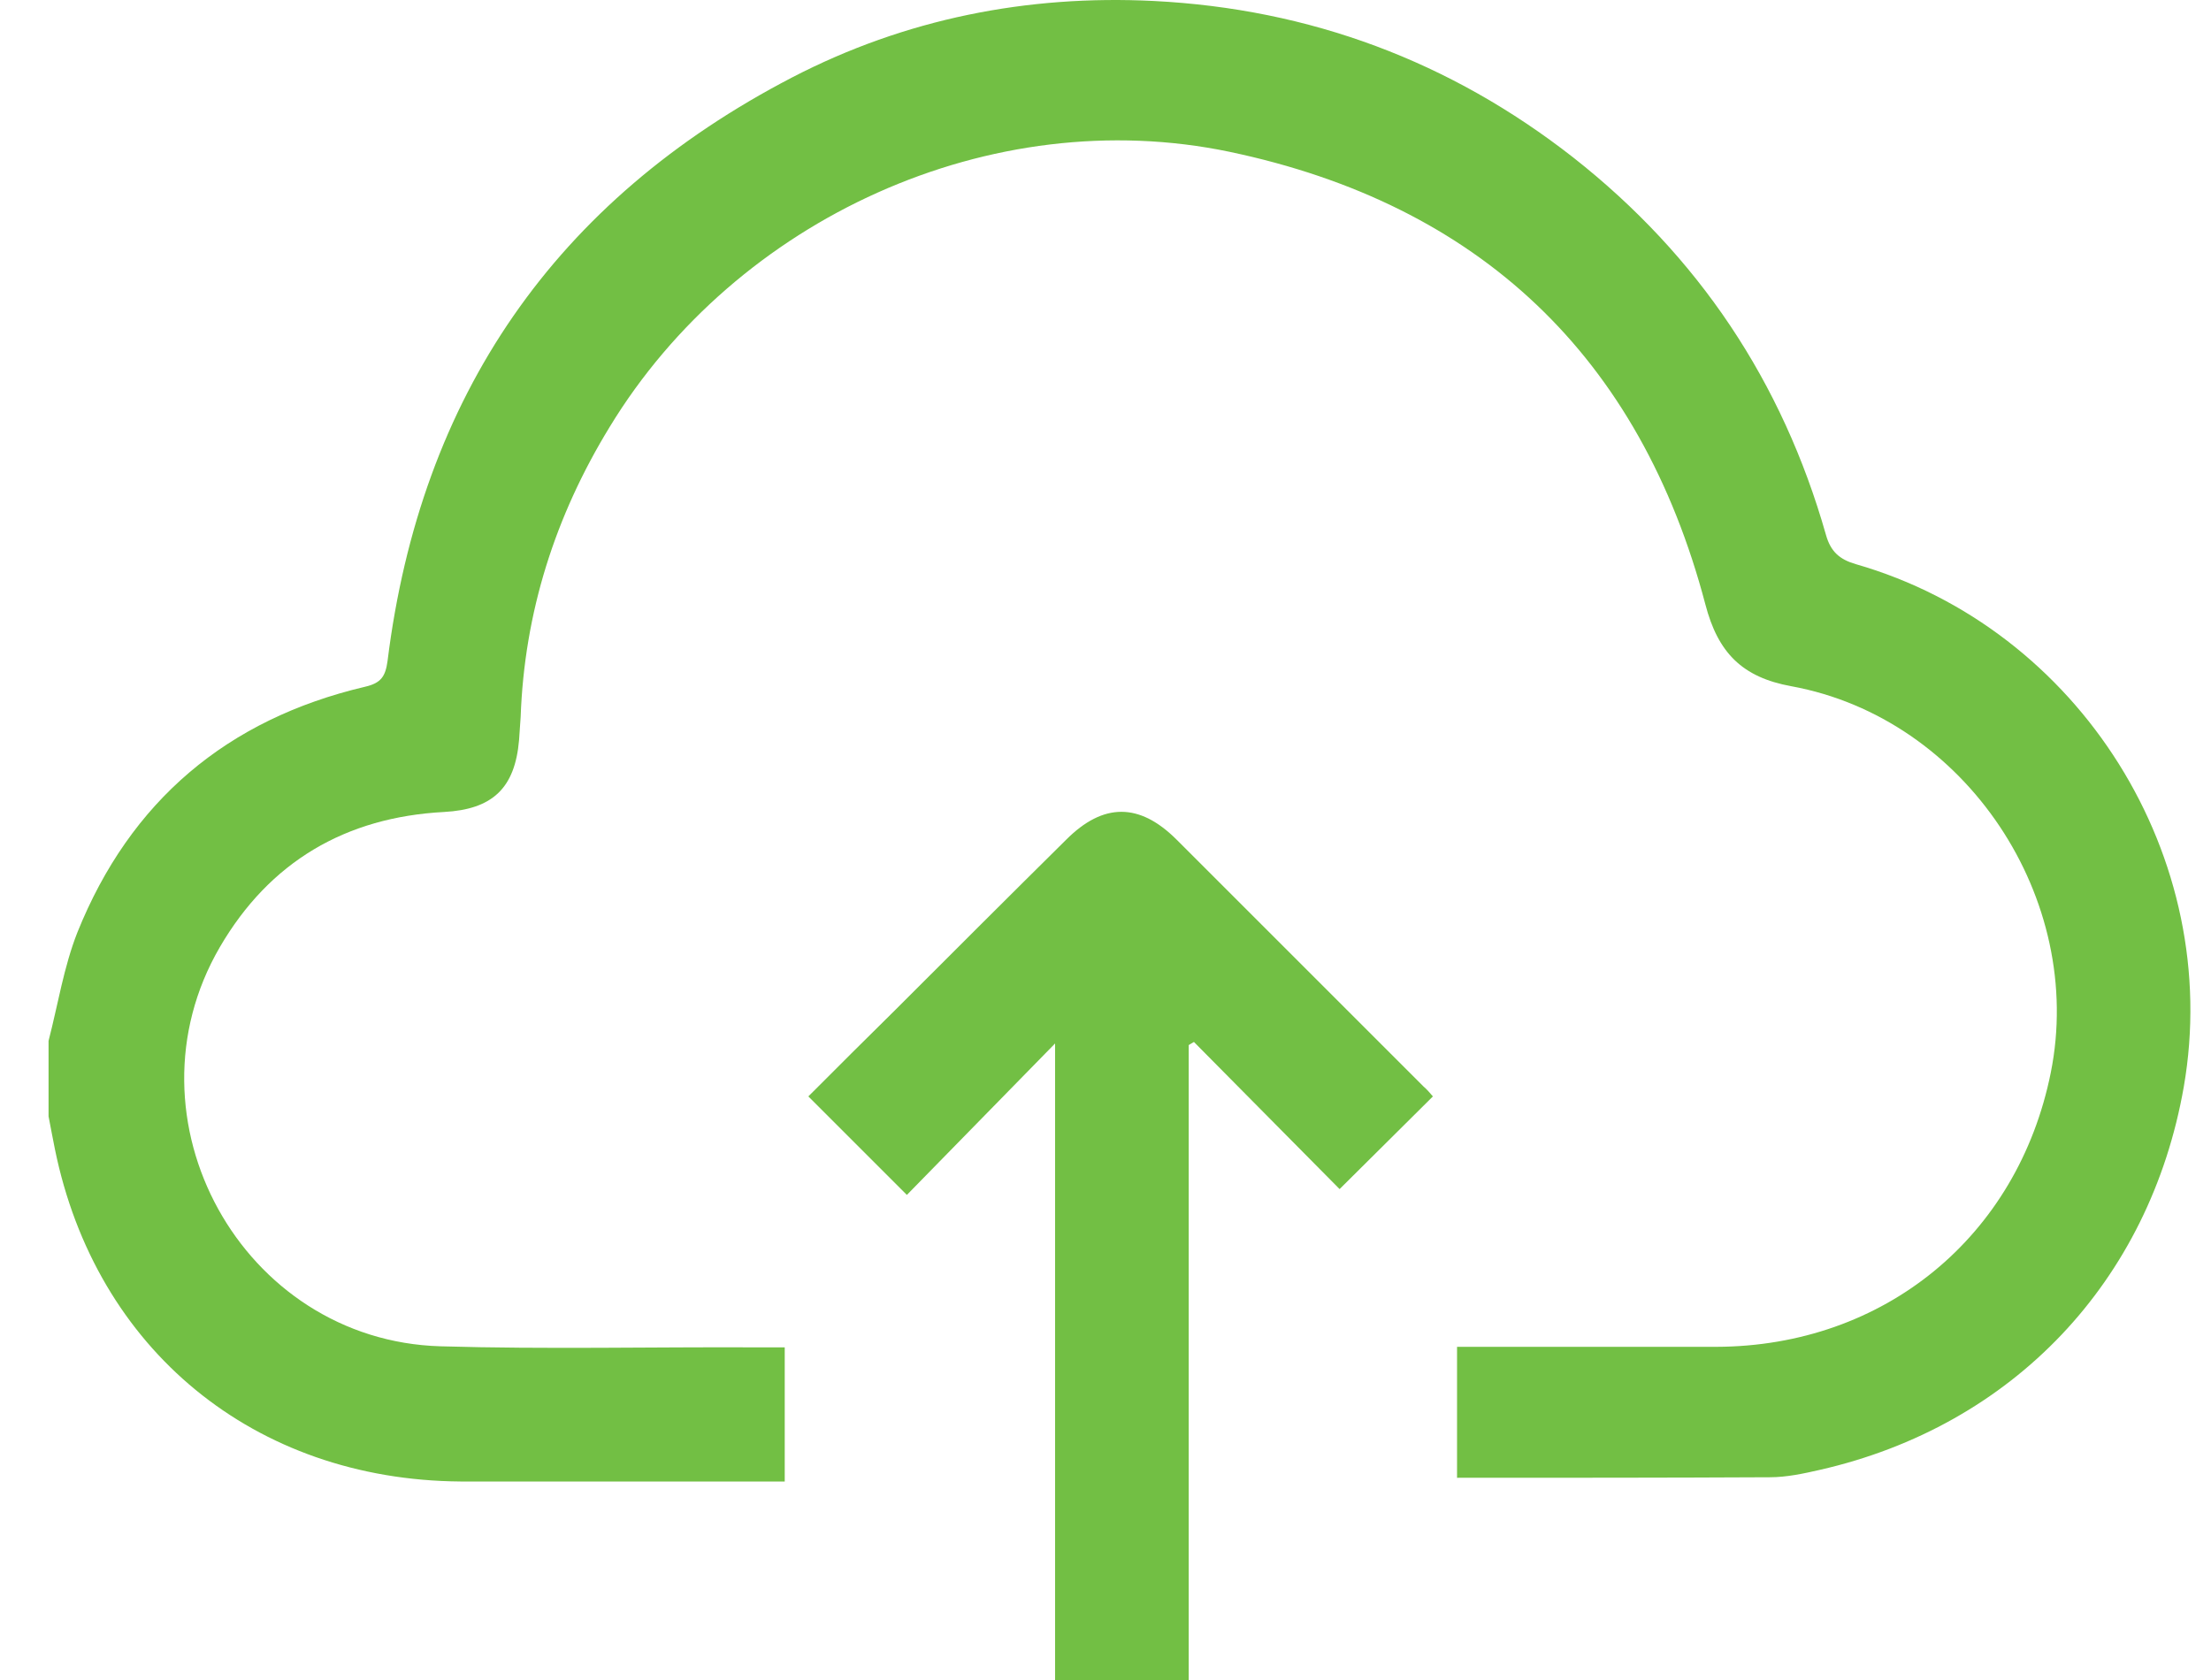 <svg width="25" height="19" viewBox="0 0 25 19" fill="none" xmlns="http://www.w3.org/2000/svg">
  <path d="M0.549 11.772C0.655 11.363 0.721 10.936 0.875 10.545C1.473 9.058 2.569 8.134 4.127 7.767C4.311 7.725 4.358 7.648 4.382 7.476C4.755 4.478 6.278 2.268 8.956 0.876C10.236 0.212 11.616 -0.06 13.044 0.011C14.81 0.1 16.398 0.692 17.79 1.782C19.206 2.896 20.154 4.318 20.646 6.048C20.699 6.238 20.8 6.327 20.983 6.38C23.519 7.109 25.143 9.704 24.692 12.293C24.307 14.491 22.761 16.127 20.575 16.624C20.391 16.666 20.201 16.707 20.012 16.707C18.839 16.713 17.666 16.713 16.475 16.713C16.475 16.239 16.475 15.747 16.475 15.232C16.564 15.232 16.646 15.232 16.735 15.232C17.624 15.232 18.519 15.232 19.407 15.232C21.303 15.226 22.814 13.988 23.188 12.133C23.584 10.166 22.228 8.122 20.255 7.761C19.698 7.66 19.425 7.381 19.283 6.836C18.543 4.028 16.724 2.31 13.903 1.717C11.208 1.154 8.328 2.47 6.894 4.828C6.278 5.835 5.929 6.925 5.887 8.11C5.881 8.199 5.875 8.282 5.869 8.371C5.822 8.916 5.567 9.153 5.022 9.183C3.908 9.242 3.049 9.745 2.486 10.711C1.355 12.655 2.735 15.161 4.981 15.226C6.177 15.261 7.374 15.232 8.577 15.238C8.672 15.238 8.767 15.238 8.873 15.238C8.873 15.747 8.873 16.233 8.873 16.755C8.79 16.755 8.713 16.755 8.636 16.755C7.493 16.755 6.349 16.755 5.206 16.755C2.877 16.737 1.082 15.267 0.62 12.992C0.596 12.874 0.573 12.749 0.549 12.625C0.549 12.341 0.549 12.056 0.549 11.772Z" fill="#72BF44"/>
  <path d="M16.202 12.4C15.852 12.749 15.503 13.093 15.147 13.448C14.614 12.909 14.057 12.347 13.5 11.784C13.482 11.796 13.459 11.807 13.441 11.819C13.441 14.207 13.441 16.595 13.441 19C12.926 19 12.44 19 11.93 19C11.93 16.612 11.93 14.225 11.93 11.801C11.35 12.394 10.793 12.963 10.254 13.514C9.851 13.111 9.501 12.761 9.14 12.4C9.46 12.08 9.791 11.748 10.129 11.416C10.769 10.776 11.409 10.136 12.055 9.497C12.475 9.076 12.884 9.076 13.305 9.497C14.235 10.427 15.165 11.357 16.095 12.287C16.131 12.317 16.172 12.364 16.202 12.4Z" fill="#72BF44"/>
</svg>